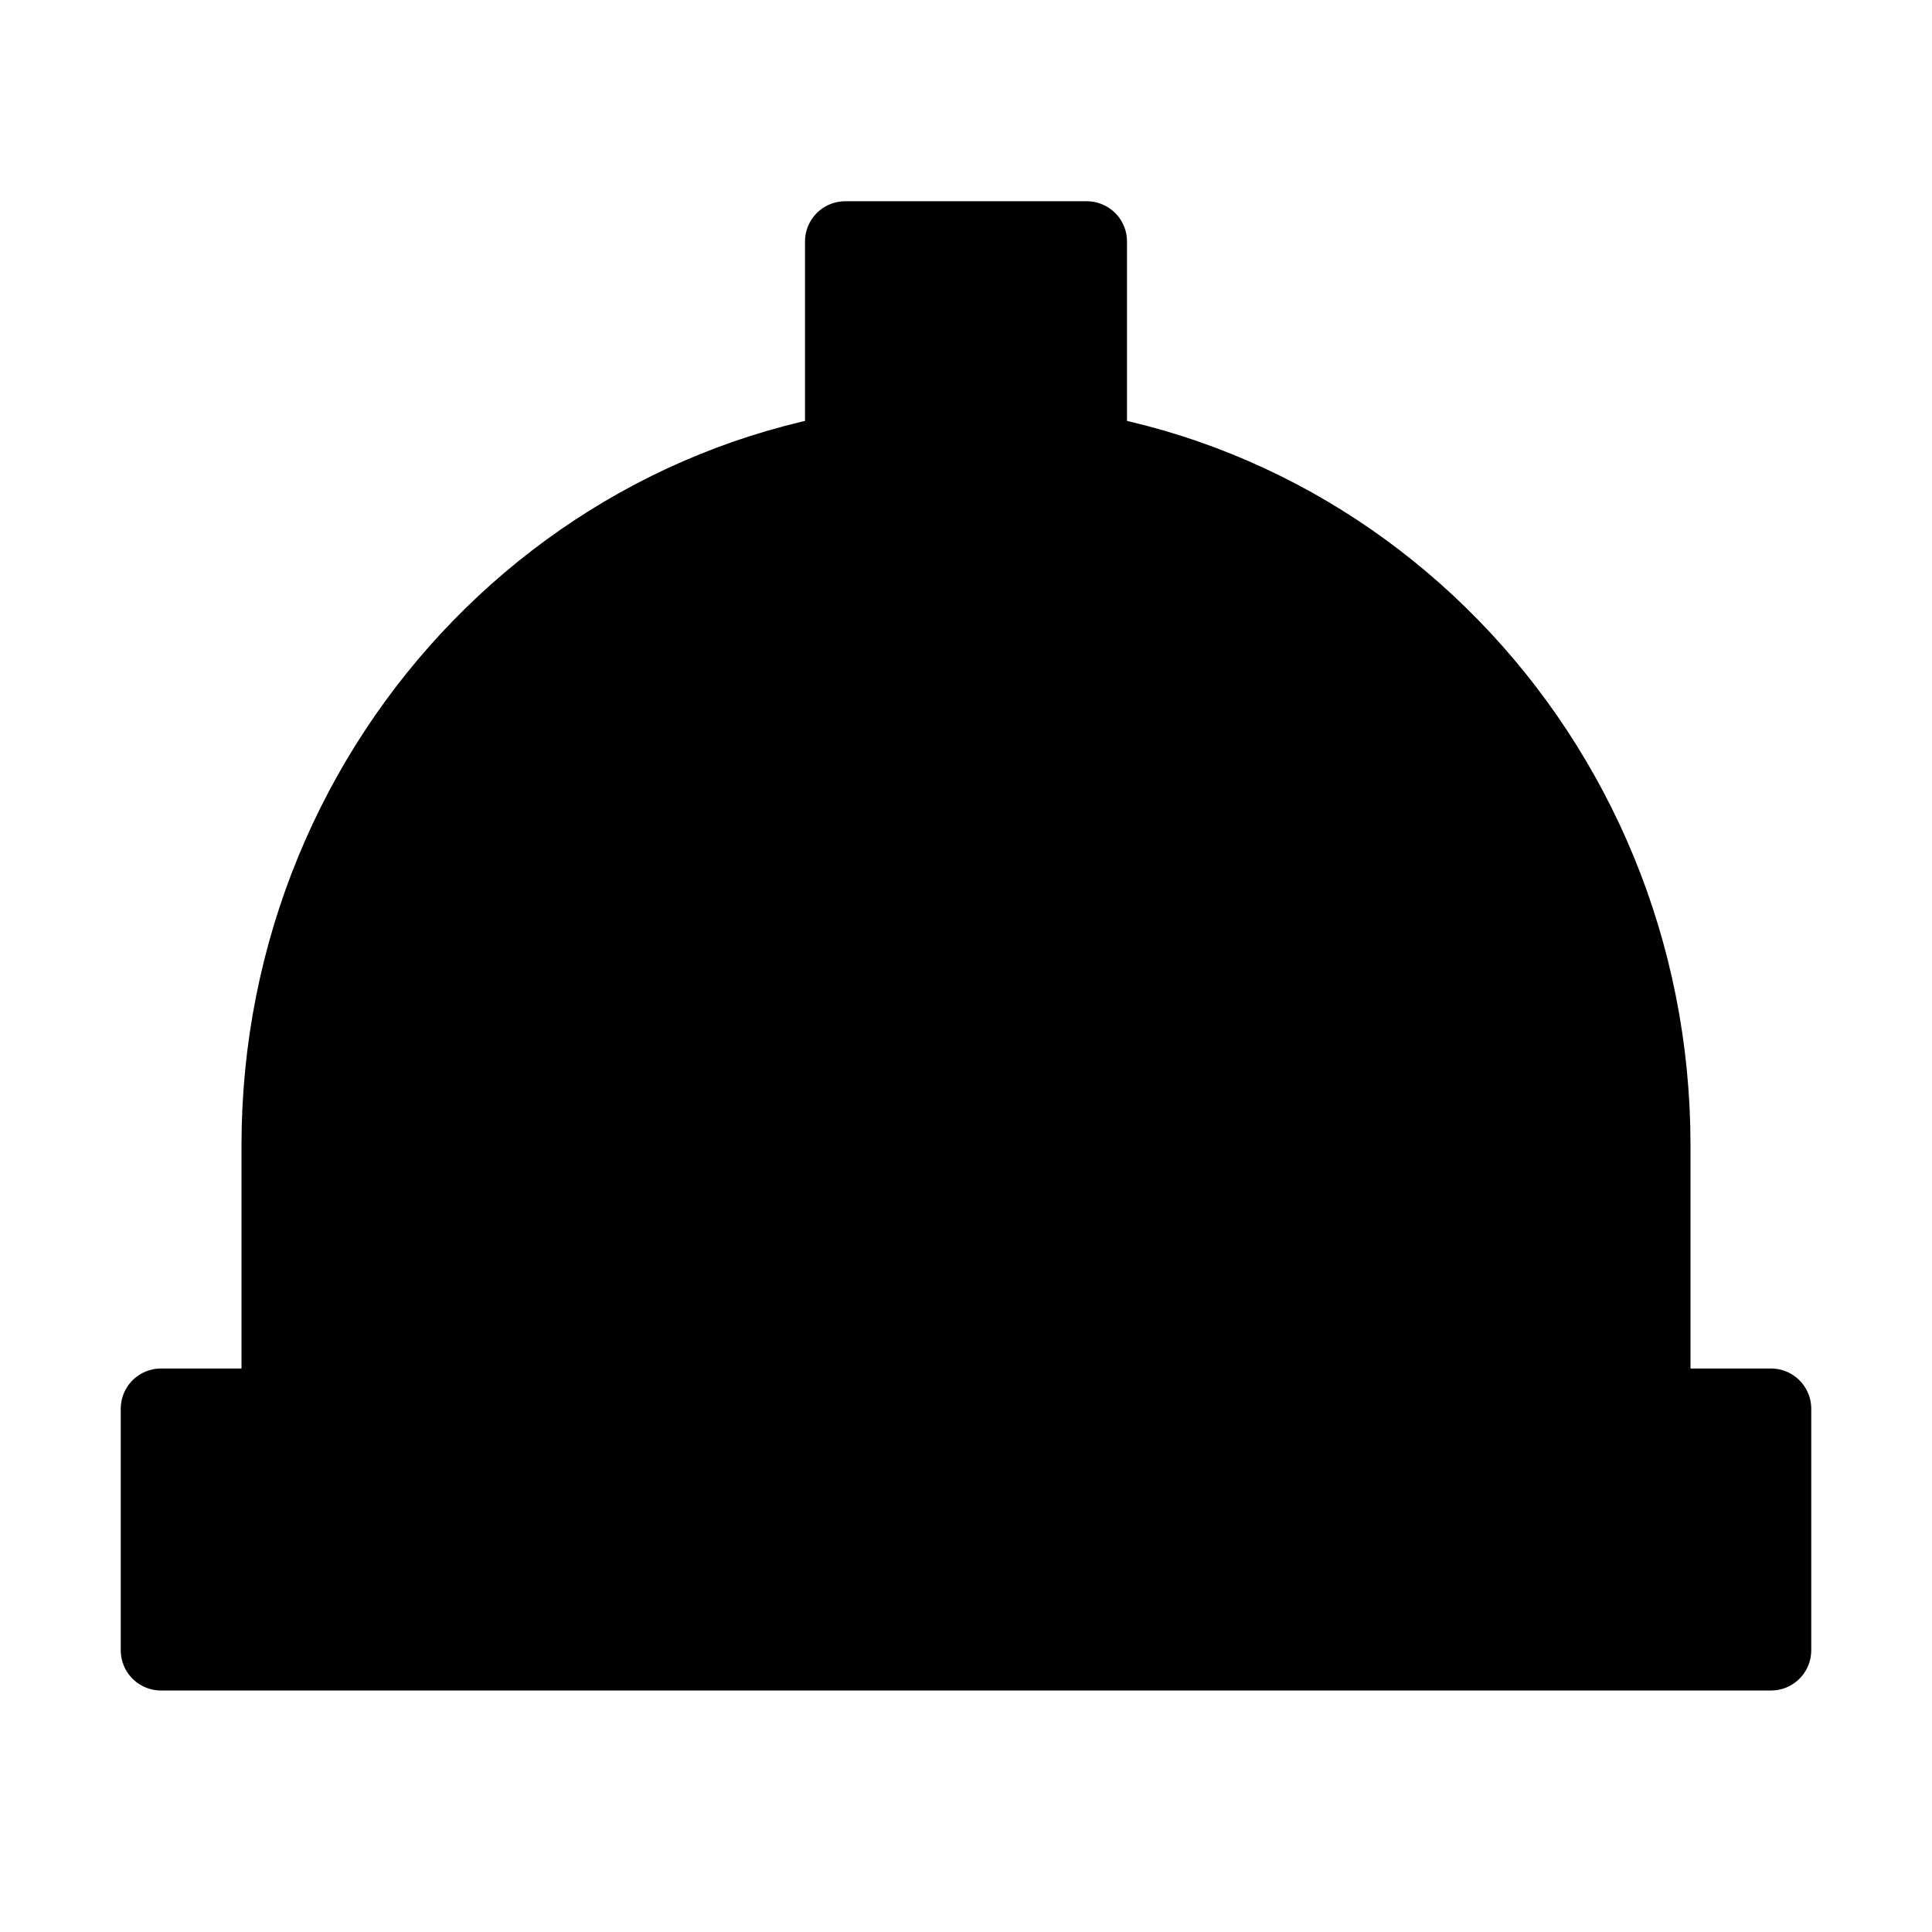 <svg viewBox="0 0 48 48" fill="none" xmlns="http://www.w3.org/2000/svg"><path d="M24 11C14.611 11 7 18.815 7 28.454V35H41V28.454C41 18.815 33.389 11 24 11Z" fill="currentColor" stroke="currentColor" stroke-width="2" stroke-linecap="round" stroke-linejoin="round"/><rect x="4" y="35" width="40" height="6" fill="currentColor" stroke="currentColor" stroke-width="2" stroke-linecap="round" stroke-linejoin="round"/><rect x="21" y="6" width="6" height="18" fill="currentColor" stroke="currentColor" stroke-width="2" stroke-linecap="round" stroke-linejoin="round"/></svg>
